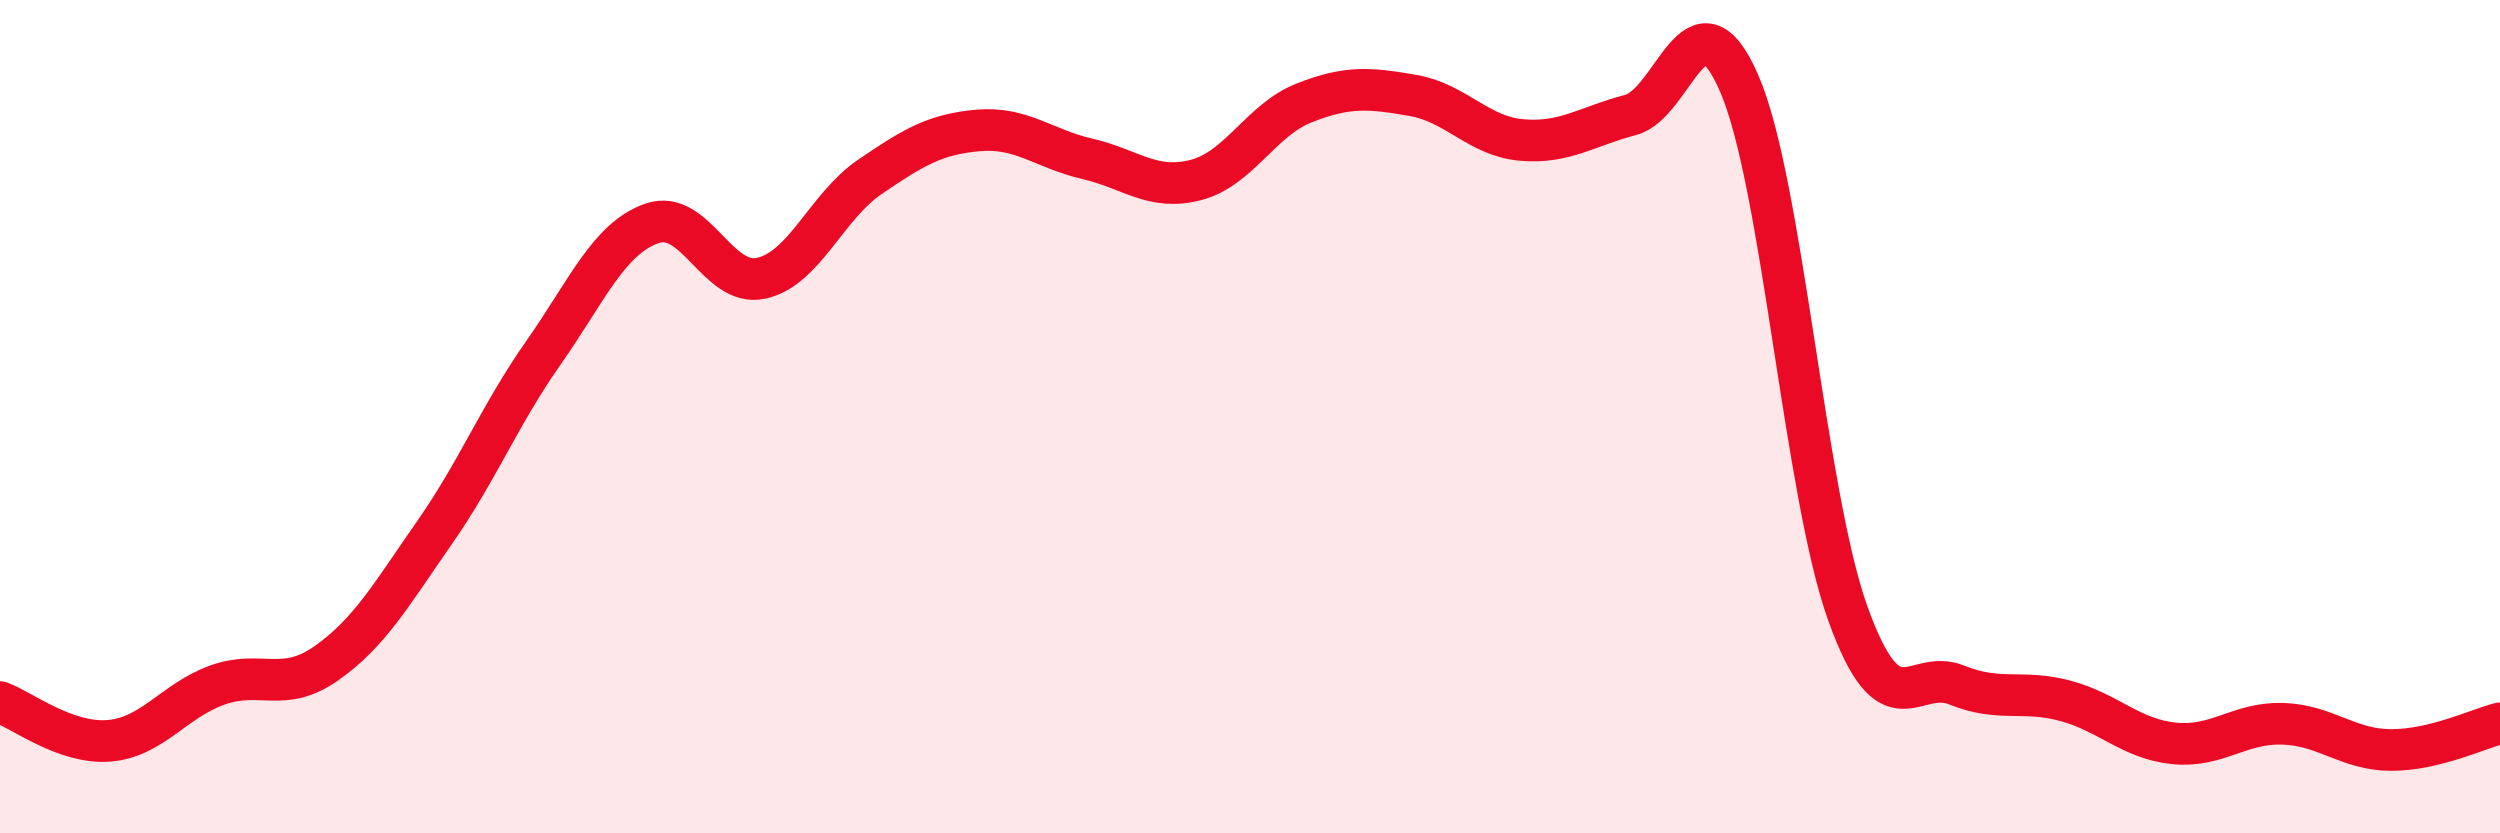 
    <svg width="60" height="20" viewBox="0 0 60 20" xmlns="http://www.w3.org/2000/svg">
      <path
        d="M 0,16.85 C 0.52,17.04 1.57,17.86 2.61,17.78 C 3.65,17.7 4.18,16.81 5.22,16.44 C 6.26,16.07 6.79,16.65 7.83,15.92 C 8.87,15.19 9.39,14.27 10.43,12.78 C 11.47,11.29 12,9.95 13.04,8.47 C 14.08,6.99 14.61,5.72 15.65,5.36 C 16.69,5 17.22,6.9 18.26,6.68 C 19.3,6.46 19.83,4.96 20.87,4.25 C 21.91,3.54 22.44,3.22 23.48,3.13 C 24.52,3.04 25.05,3.57 26.09,3.81 C 27.13,4.05 27.66,4.59 28.7,4.32 C 29.74,4.05 30.26,2.88 31.3,2.47 C 32.34,2.06 32.87,2.11 33.91,2.29 C 34.95,2.47 35.48,3.27 36.52,3.36 C 37.56,3.45 38.09,3.03 39.13,2.76 C 40.17,2.49 40.7,-0.39 41.74,2 C 42.78,4.39 43.31,11.84 44.35,14.73 C 45.39,17.62 45.92,16.02 46.96,16.44 C 48,16.86 48.53,16.54 49.57,16.82 C 50.61,17.1 51.13,17.73 52.17,17.84 C 53.21,17.95 53.74,17.34 54.78,17.37 C 55.82,17.4 56.35,18 57.39,18 C 58.43,18 59.48,17.49 60,17.36L60 20L0 20Z"
        fill="#EB0A25"
        opacity="0.1"
        stroke-linecap="round"
        stroke-linejoin="round"
      />
      <path
        d="M 0,16.85 C 0.52,17.04 1.57,17.86 2.61,17.78 C 3.65,17.7 4.18,16.81 5.22,16.44 C 6.26,16.07 6.79,16.65 7.83,15.92 C 8.87,15.19 9.39,14.27 10.43,12.78 C 11.47,11.29 12,9.95 13.04,8.47 C 14.08,6.99 14.61,5.72 15.65,5.36 C 16.69,5 17.22,6.9 18.26,6.68 C 19.3,6.46 19.83,4.96 20.87,4.25 C 21.91,3.54 22.44,3.22 23.48,3.13 C 24.52,3.04 25.05,3.57 26.09,3.81 C 27.13,4.05 27.66,4.59 28.7,4.32 C 29.74,4.05 30.26,2.88 31.3,2.47 C 32.34,2.06 32.87,2.11 33.91,2.29 C 34.95,2.47 35.48,3.27 36.52,3.36 C 37.56,3.45 38.09,3.03 39.13,2.76 C 40.17,2.49 40.7,-0.39 41.74,2 C 42.78,4.39 43.31,11.84 44.35,14.73 C 45.39,17.62 45.92,16.02 46.96,16.44 C 48,16.86 48.53,16.54 49.57,16.82 C 50.61,17.1 51.13,17.73 52.17,17.84 C 53.21,17.95 53.74,17.34 54.78,17.37 C 55.82,17.4 56.35,18 57.39,18 C 58.43,18 59.48,17.49 60,17.36"
        stroke="#EB0A25"
        stroke-width="1"
        fill="none"
        stroke-linecap="round"
        stroke-linejoin="round"
      />
    </svg>
  